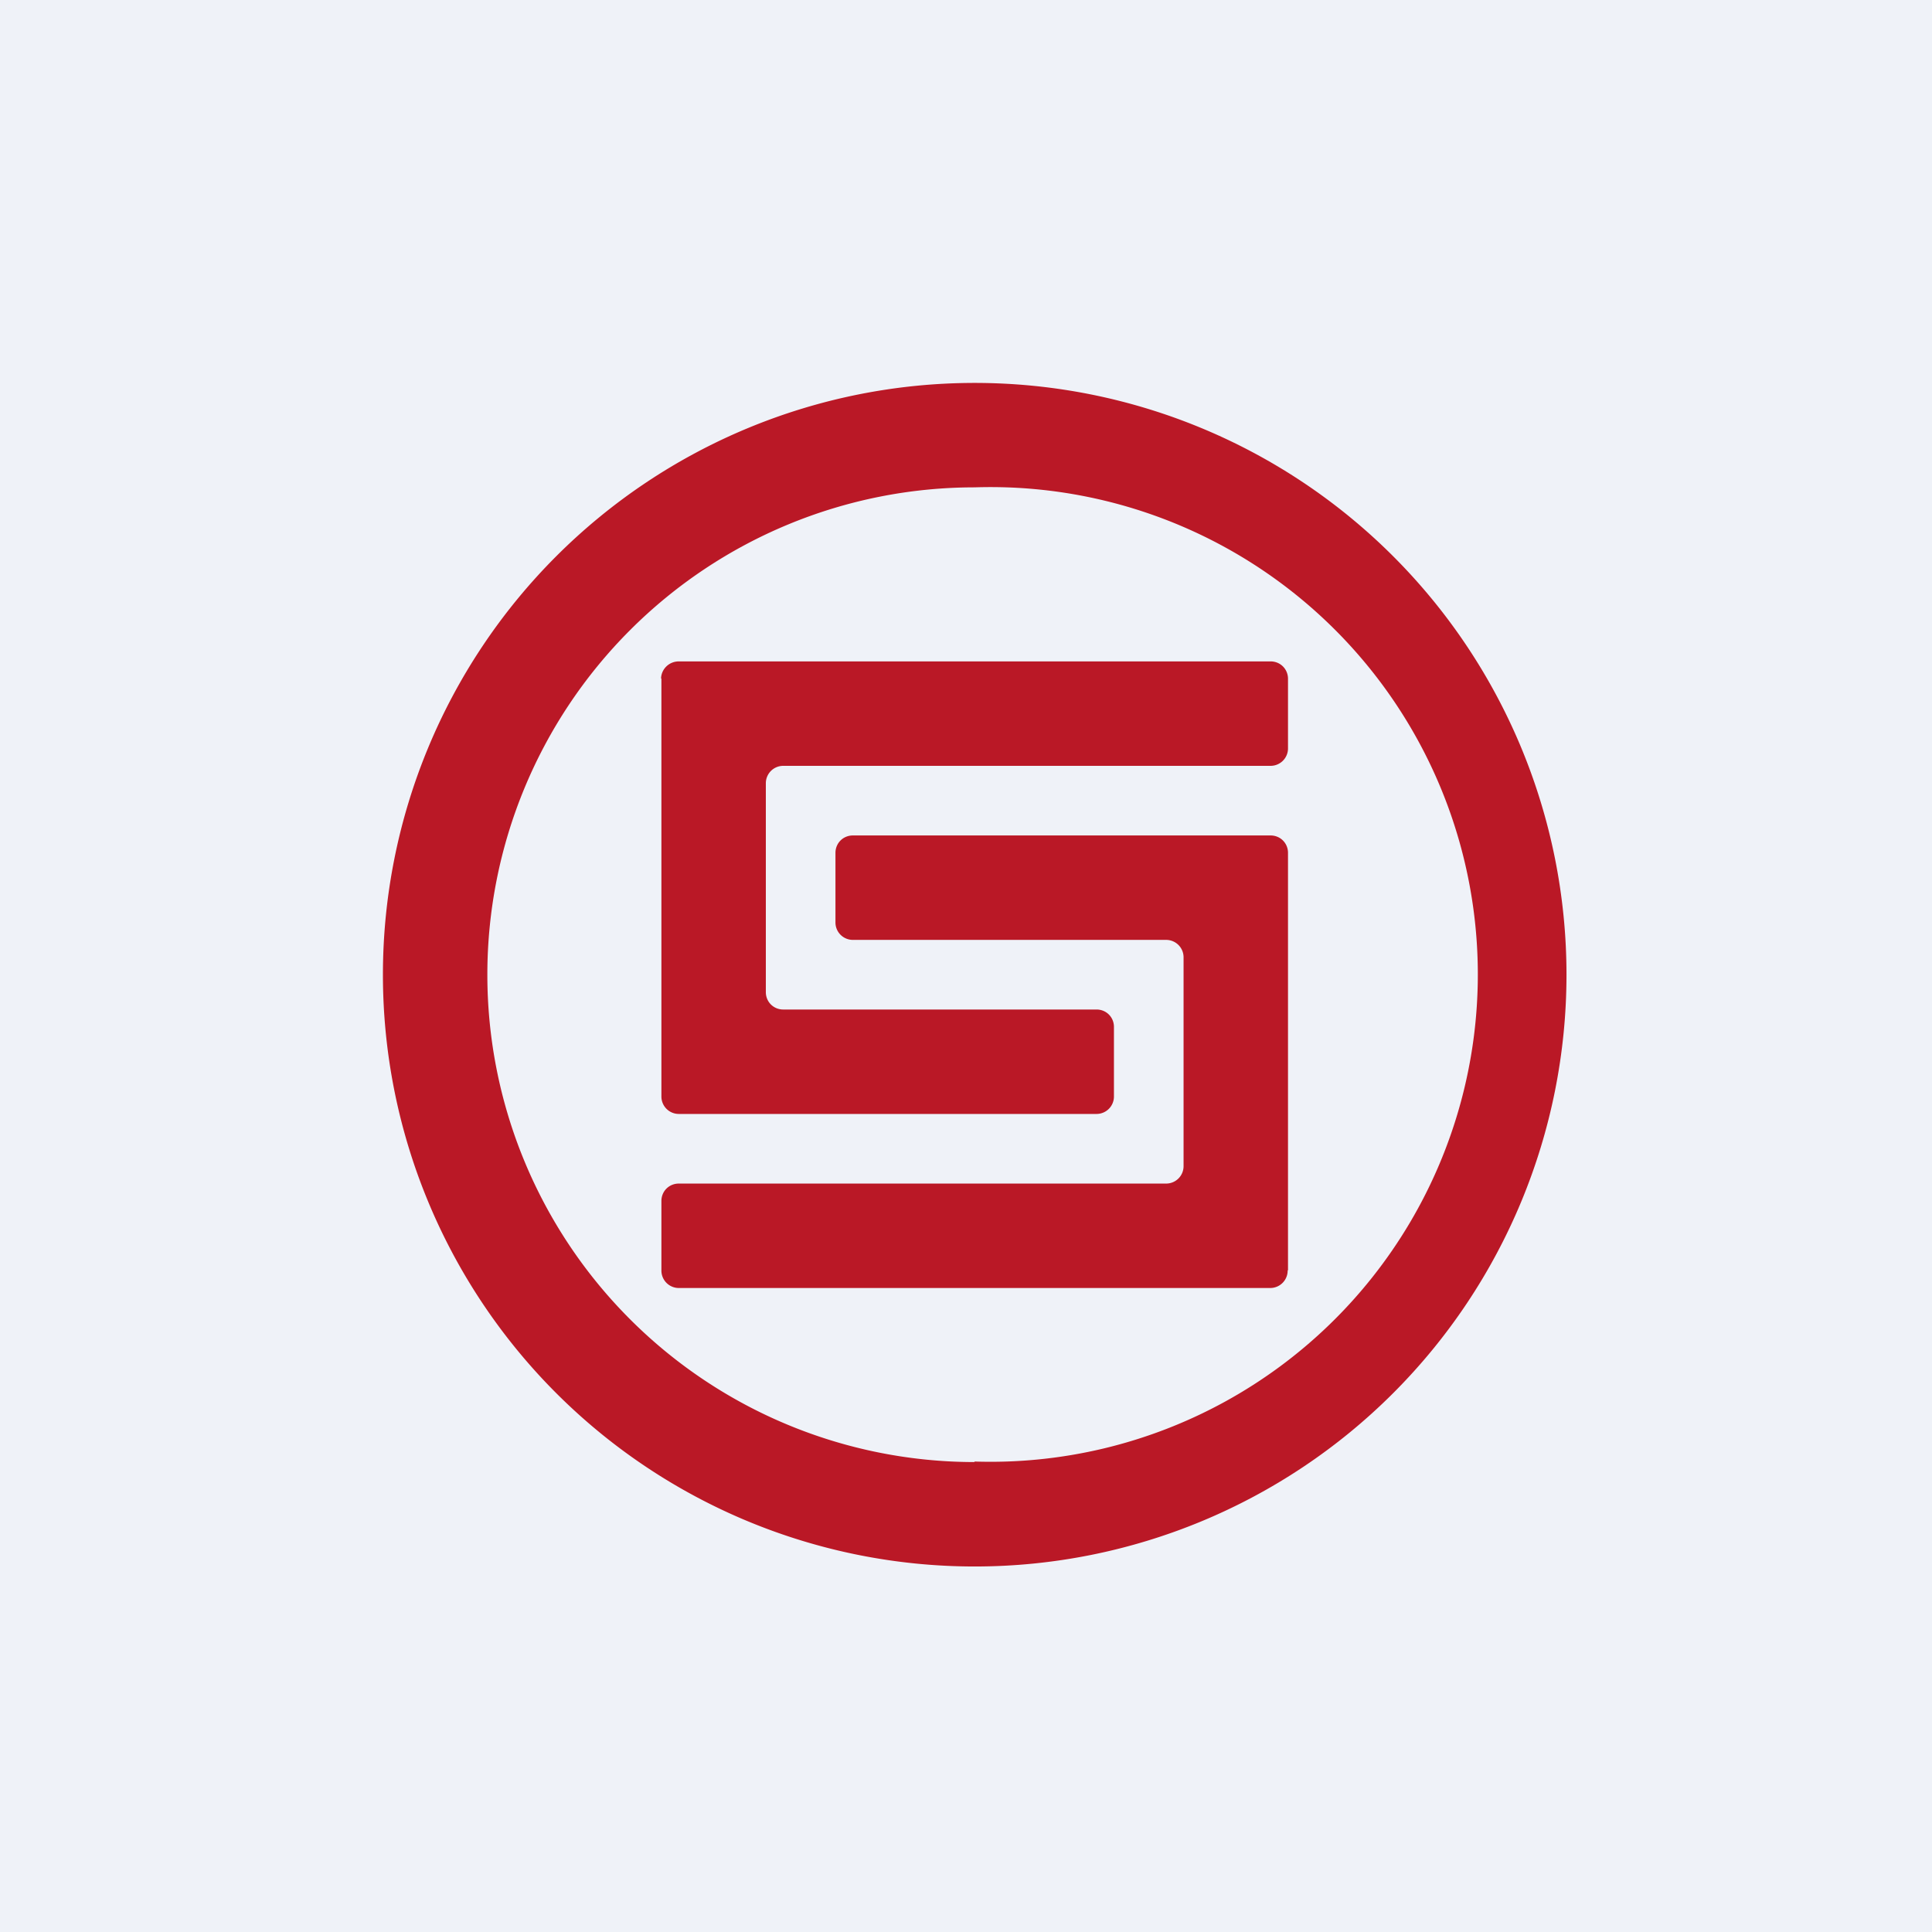 <?xml version="1.0" encoding="UTF-8"?>
<!-- generated by Finnhub -->
<svg viewBox="0 0 55.5 55.5" xmlns="http://www.w3.org/2000/svg">
<path d="M 0,0 H 55.5 V 55.5 H 0 Z" fill="rgb(239, 242, 248)"/>
<path d="M 27.99,41.985 A 14,14 0 1,0 28,14 A 14,14 0 0,0 28,42 Z M 28,45 A 17,17 0 1,0 28,11 A 17,17 0 0,0 28,45 Z" fill="rgb(186, 24, 38)" fill-rule="evenodd"/>
<path d="M 18.99,19.485 C 19,19.22 19.22,19 19.5,19 H 36.5 C 36.78,19 37,19.22 37,19.5 V 21.5 A 0.5,0.5 0 0,1 36.5,22 H 22.5 A 0.5,0.5 0 0,0 22,22.5 V 28.5 C 22,28.78 22.22,29 22.5,29 H 31.5 C 31.78,29 32,29.22 32,29.5 V 31.5 A 0.5,0.5 0 0,1 31.5,32 H 19.5 A 0.5,0.5 0 0,1 19,31.5 V 19.5 Z" fill="rgb(186, 24, 38)"/>
<path d="M 36.99,36.485 A 0.5,0.5 0 0,1 36.5,37 H 19.5 A 0.5,0.5 0 0,1 19,36.5 V 34.5 C 19,34.22 19.22,34 19.5,34 H 33.5 A 0.5,0.5 0 0,0 34,33.5 V 27.5 A 0.5,0.5 0 0,0 33.5,27 H 24.5 A 0.5,0.5 0 0,1 24,26.5 V 24.5 C 24,24.22 24.22,24 24.5,24 H 36.5 C 36.78,24 37,24.22 37,24.5 V 36.5 Z" fill="rgb(186, 24, 38)"/>
</svg>

